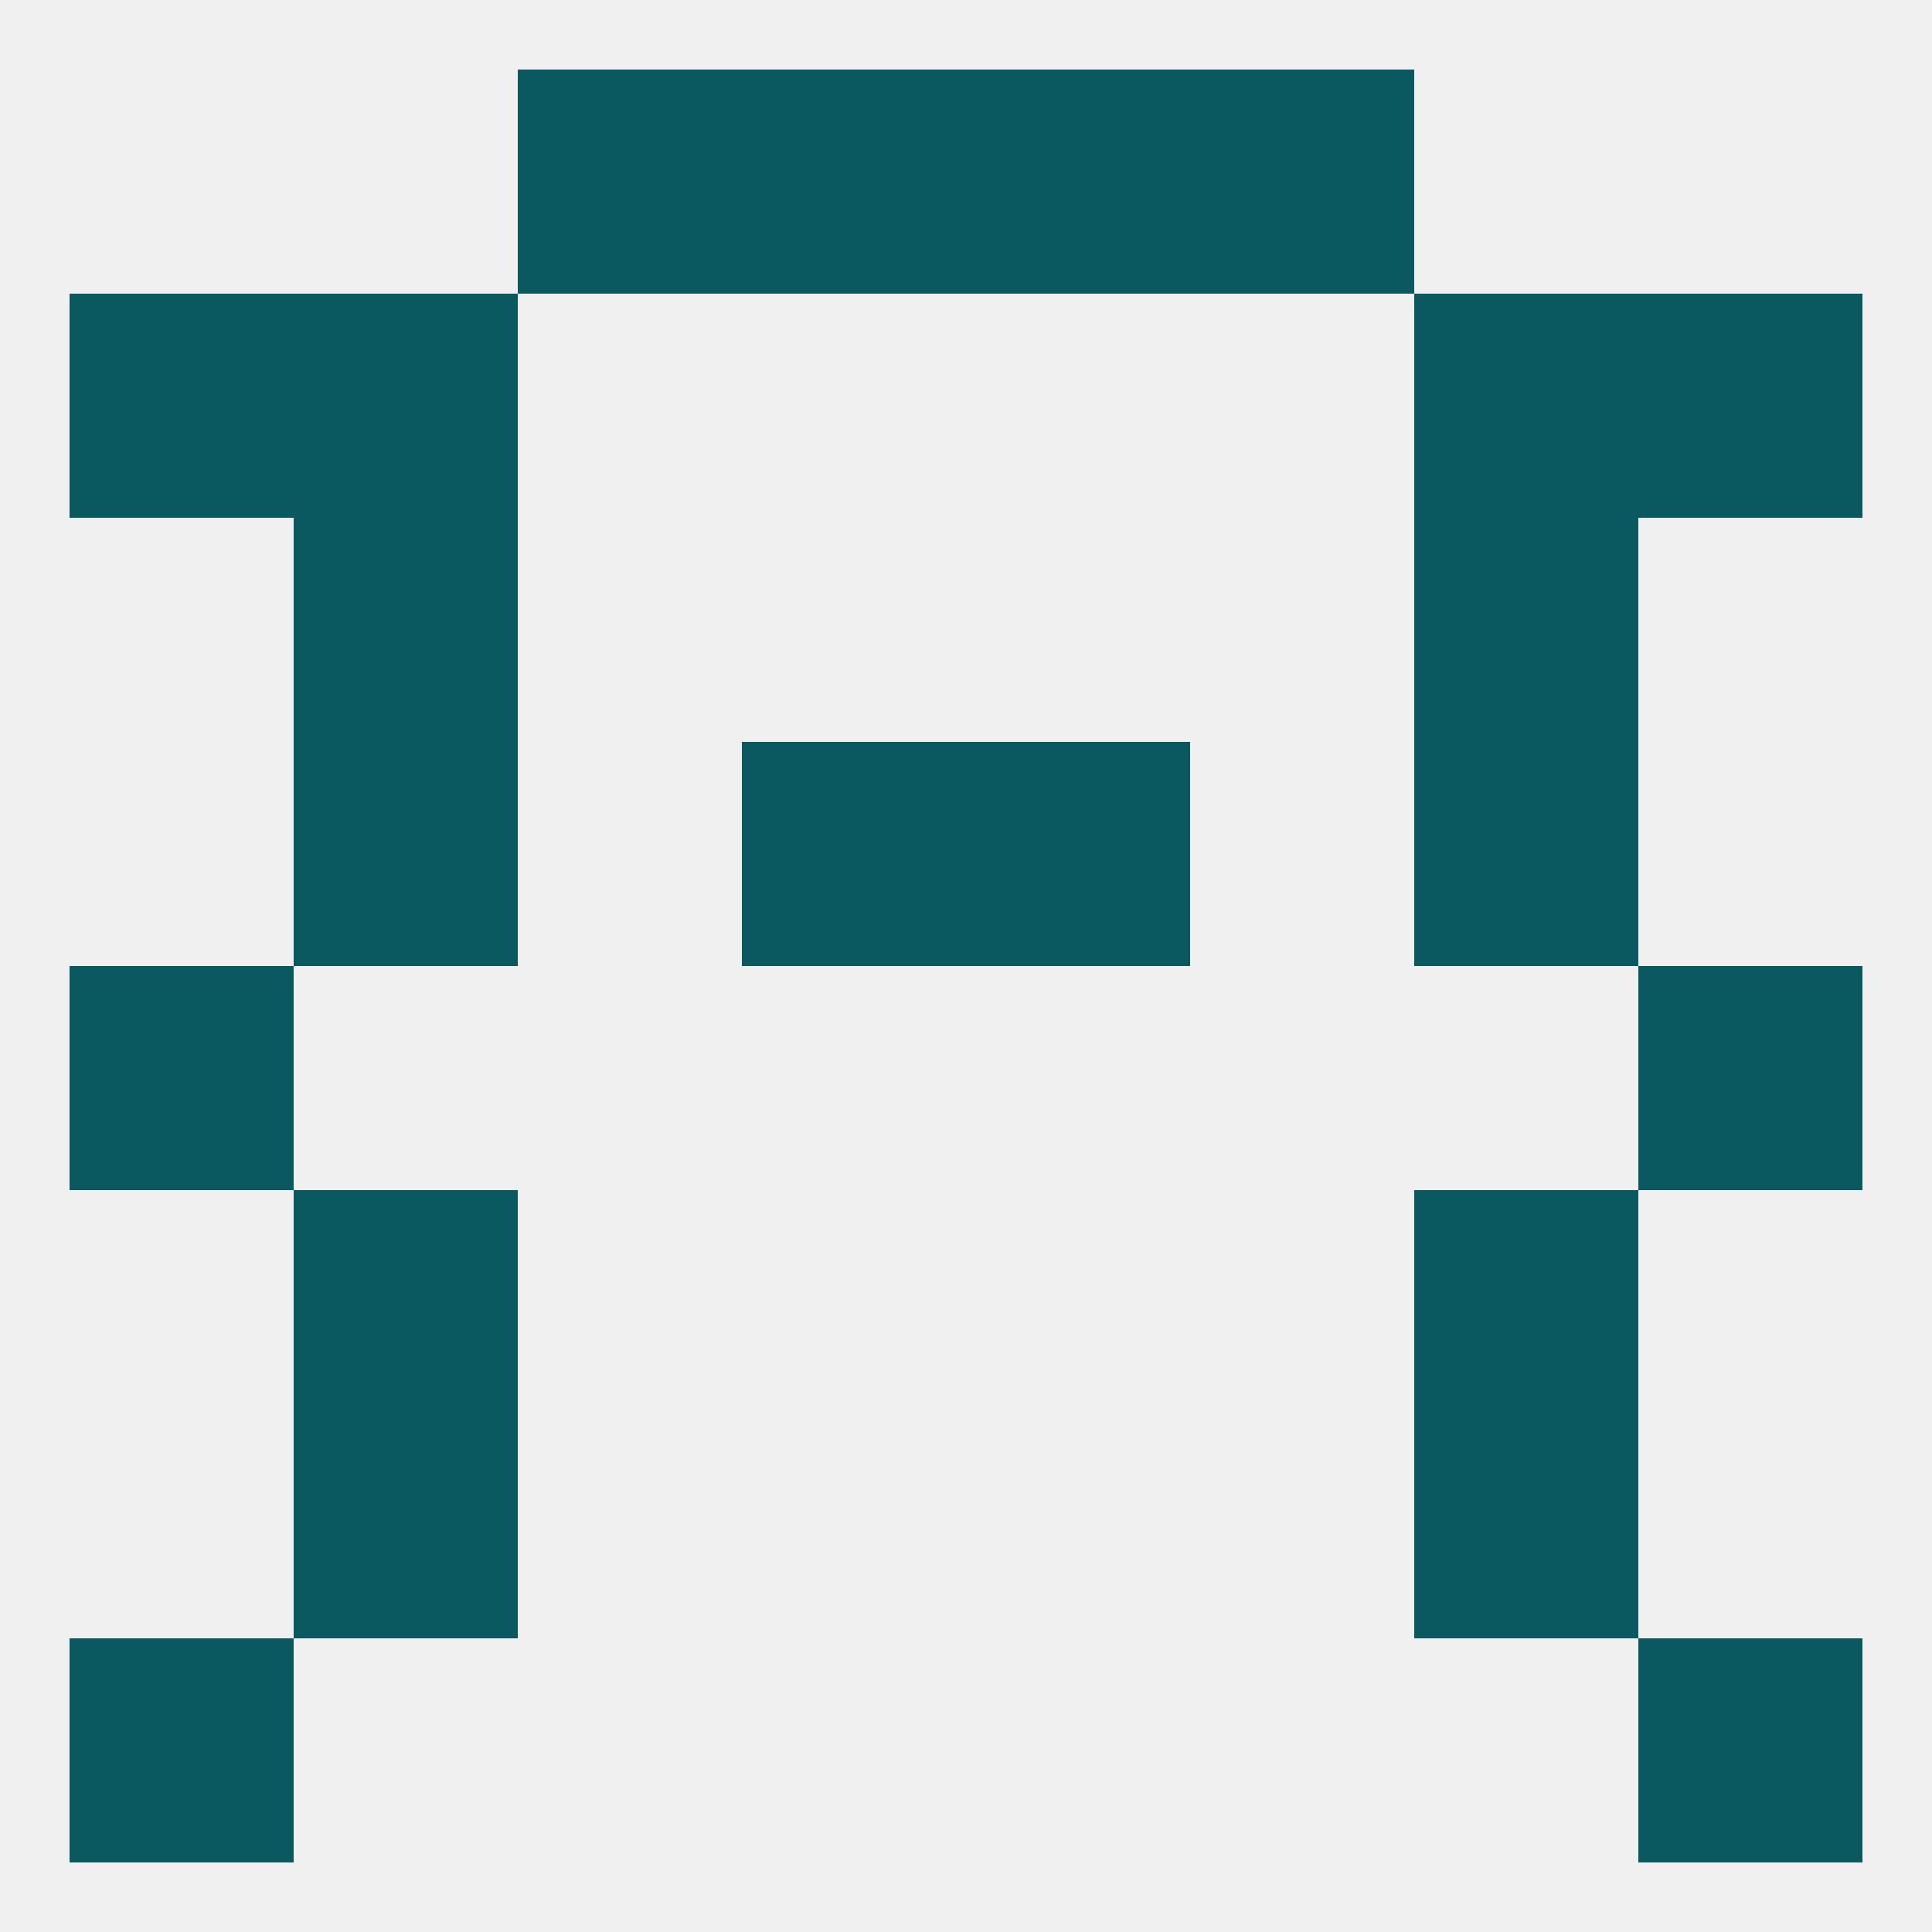 
<!--   <?xml version="1.0"?> -->
<svg version="1.1" baseprofile="full" xmlns="http://www.w3.org/2000/svg" xmlns:xlink="http://www.w3.org/1999/xlink" xmlns:ev="http://www.w3.org/2001/xml-events" width="250" height="250" viewBox="0 0 250 250" >
	<rect width="100%" height="100%" fill="rgba(240,240,240,255)"/>

	<rect x="38" y="154" width="29" height="29" fill="rgba(10,89,96,255)"/>
	<rect x="183" y="154" width="29" height="29" fill="rgba(10,89,96,255)"/>
	<rect x="183" y="183" width="29" height="29" fill="rgba(10,89,96,255)"/>
	<rect x="38" y="183" width="29" height="29" fill="rgba(10,89,96,255)"/>
	<rect x="67" y="9" width="29" height="29" fill="rgba(10,89,96,255)"/>
	<rect x="154" y="9" width="29" height="29" fill="rgba(10,89,96,255)"/>
	<rect x="96" y="9" width="29" height="29" fill="rgba(10,89,96,255)"/>
	<rect x="125" y="9" width="29" height="29" fill="rgba(10,89,96,255)"/>
	<rect x="212" y="38" width="29" height="29" fill="rgba(10,89,96,255)"/>
	<rect x="38" y="38" width="29" height="29" fill="rgba(10,89,96,255)"/>
	<rect x="183" y="38" width="29" height="29" fill="rgba(10,89,96,255)"/>
	<rect x="9" y="38" width="29" height="29" fill="rgba(10,89,96,255)"/>
	<rect x="9" y="212" width="29" height="29" fill="rgba(10,89,96,255)"/>
	<rect x="212" y="212" width="29" height="29" fill="rgba(10,89,96,255)"/>
	<rect x="38" y="96" width="29" height="29" fill="rgba(10,89,96,255)"/>
	<rect x="183" y="96" width="29" height="29" fill="rgba(10,89,96,255)"/>
	<rect x="96" y="96" width="29" height="29" fill="rgba(10,89,96,255)"/>
	<rect x="125" y="96" width="29" height="29" fill="rgba(10,89,96,255)"/>
	<rect x="38" y="67" width="29" height="29" fill="rgba(10,89,96,255)"/>
	<rect x="183" y="67" width="29" height="29" fill="rgba(10,89,96,255)"/>
	<rect x="9" y="125" width="29" height="29" fill="rgba(10,89,96,255)"/>
	<rect x="212" y="125" width="29" height="29" fill="rgba(10,89,96,255)"/>
</svg>